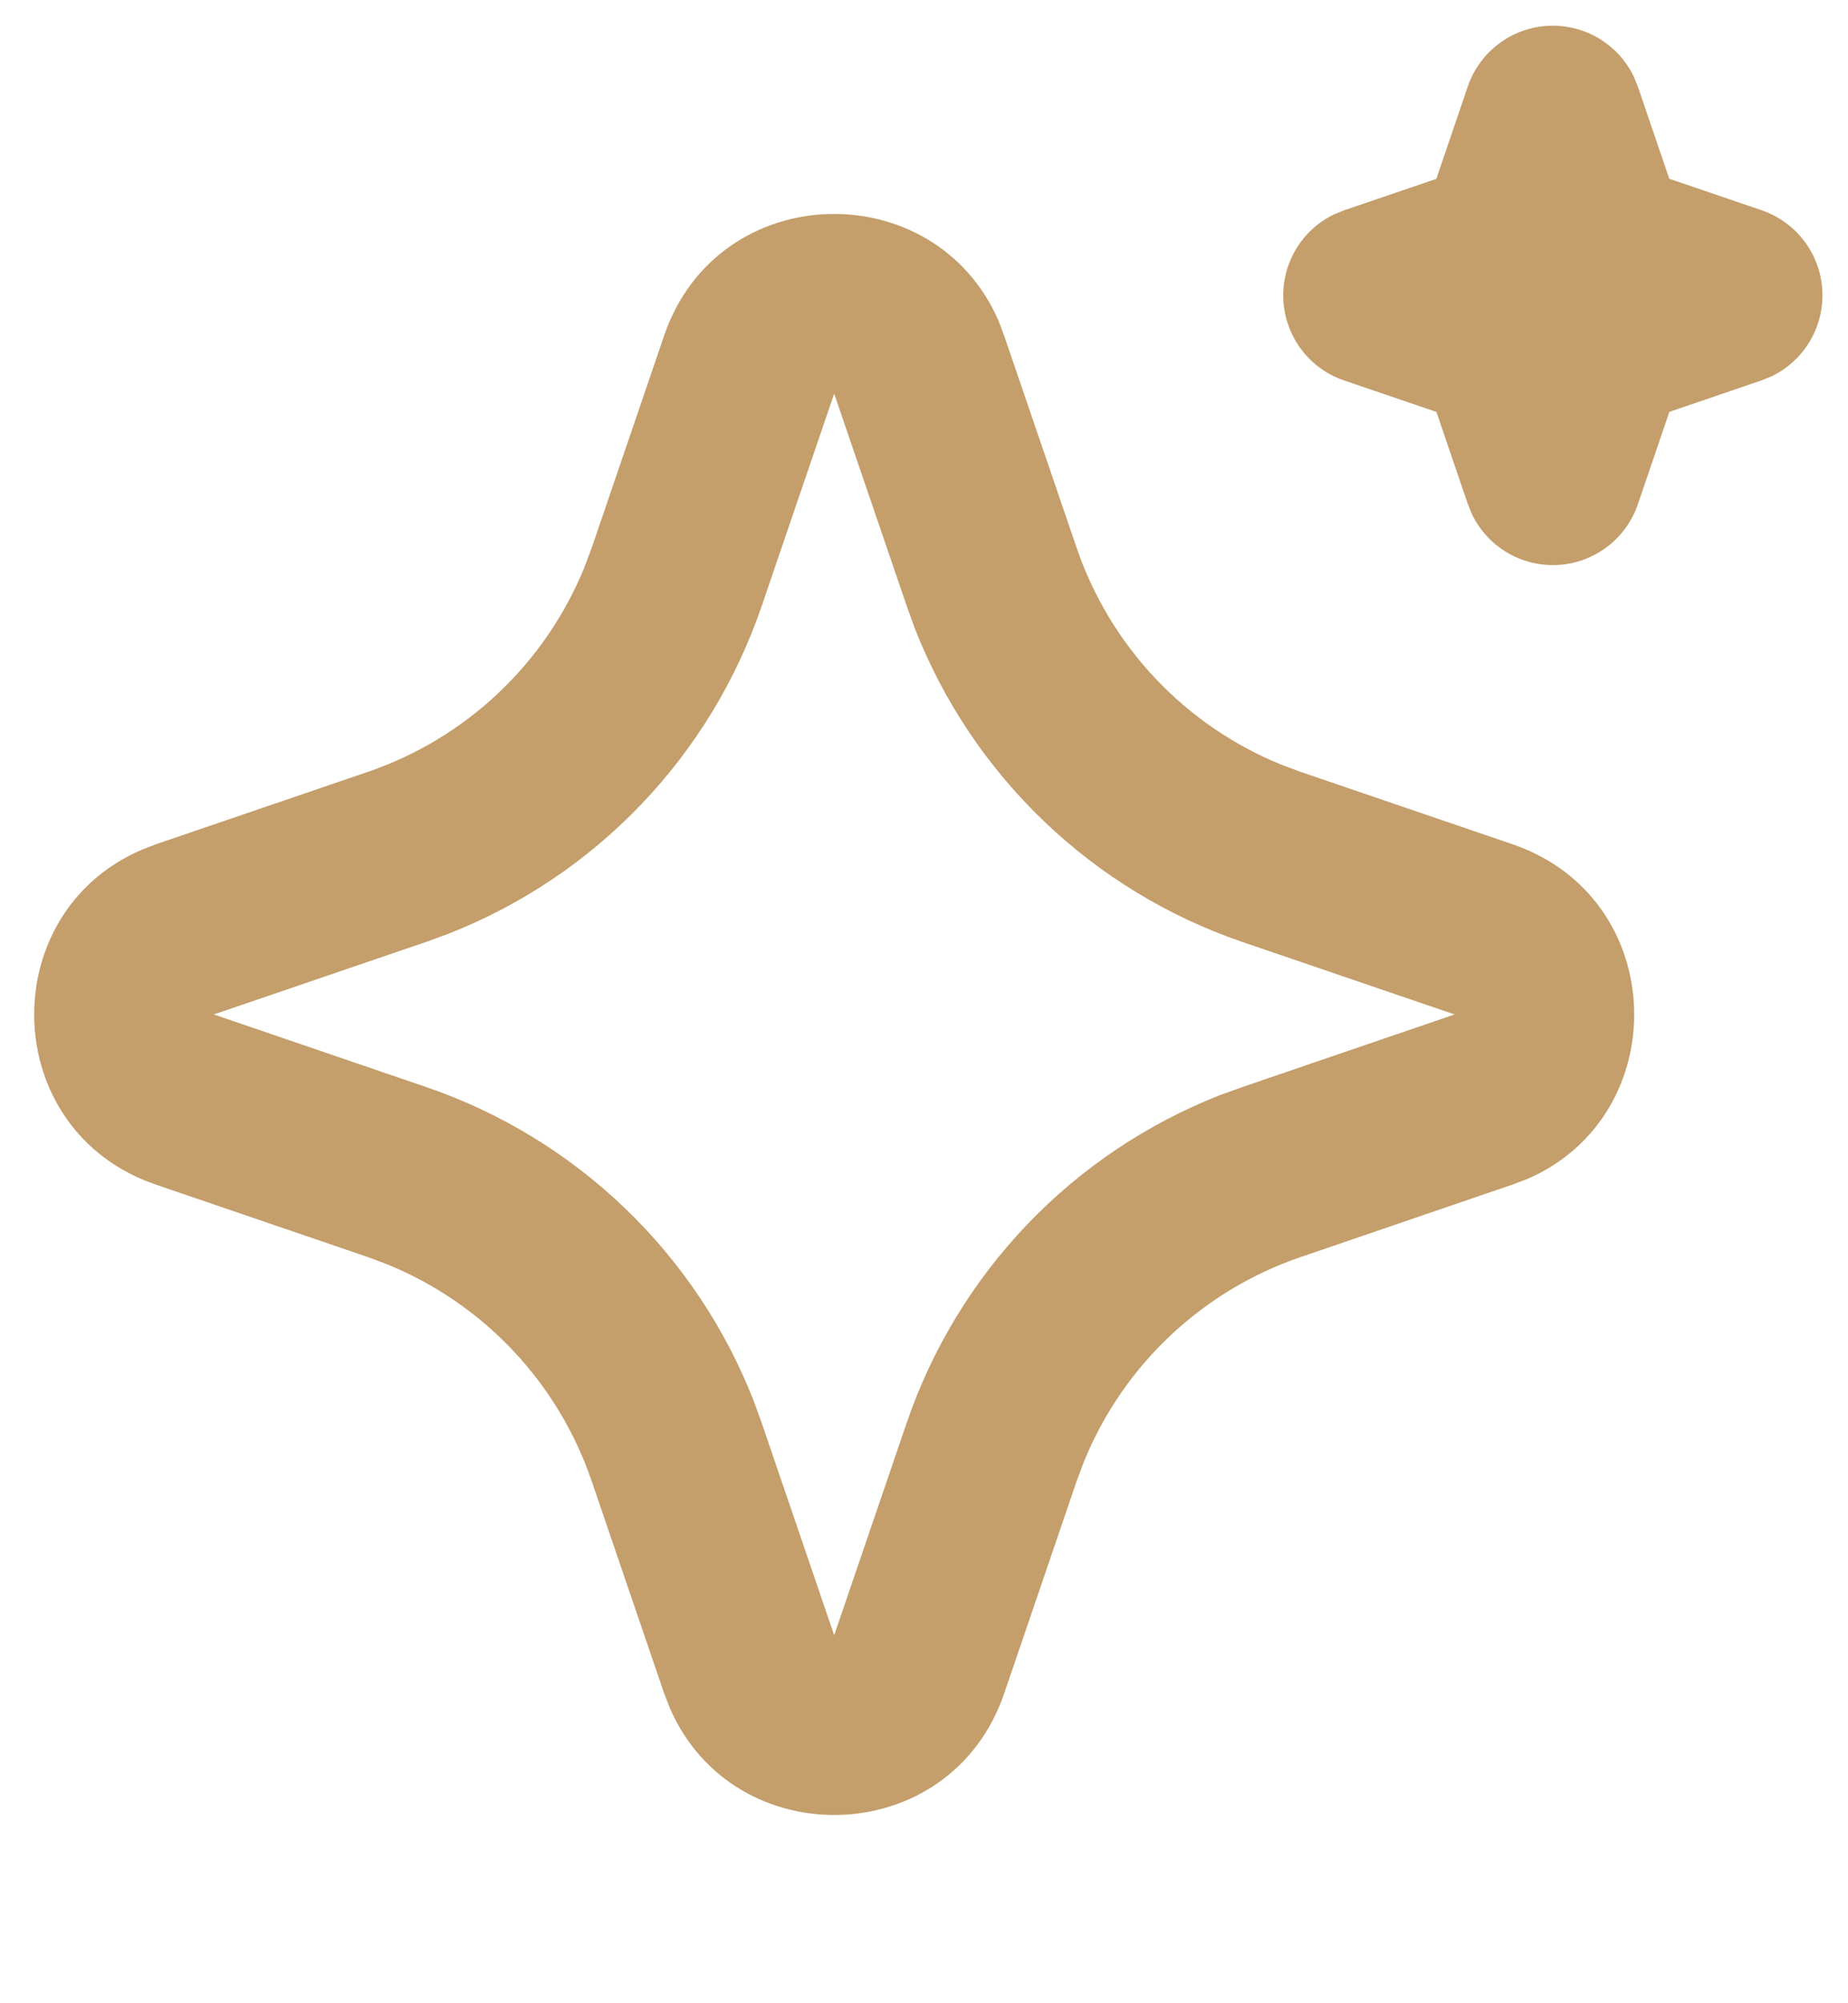 <svg width="48" height="52" viewBox="0 0 48 52" fill="none" xmlns="http://www.w3.org/2000/svg">
<path d="M17.25 8.712C18.645 4.629 24.287 4.505 25.942 8.341L26.082 8.714L27.965 14.221C28.396 15.484 29.093 16.64 30.01 17.61C30.926 18.581 32.039 19.343 33.275 19.847L33.782 20.036L39.288 21.916C43.372 23.312 43.495 28.954 39.662 30.608L39.288 30.748L33.782 32.631C32.518 33.062 31.362 33.76 30.391 34.676C29.42 35.592 28.657 36.706 28.154 37.942L27.965 38.446L26.084 43.955C24.689 48.038 19.047 48.162 17.395 44.328L17.25 43.955L15.369 38.448C14.938 37.185 14.241 36.029 13.325 35.058C12.409 34.087 11.295 33.324 10.059 32.82L9.555 32.631L4.048 30.75C-0.038 29.355 -0.161 23.713 3.675 22.061L4.048 21.916L9.555 20.036C10.818 19.604 11.973 18.907 12.944 17.991C13.914 17.075 14.677 15.961 15.18 14.725L15.369 14.221L17.25 8.712ZM21.667 10.219L19.786 15.726C19.129 17.652 18.06 19.411 16.654 20.881C15.248 22.352 13.537 23.498 11.643 24.24L11.06 24.453L5.553 26.333L11.06 28.214C12.985 28.871 14.745 29.94 16.215 31.346C17.686 32.753 18.832 34.463 19.574 36.357L19.786 36.941L21.667 42.447L23.548 36.941C24.205 35.015 25.274 33.256 26.68 31.785C28.086 30.315 29.796 29.169 31.691 28.426L32.274 28.216L37.781 26.333L32.274 24.453C30.349 23.796 28.589 22.727 27.119 21.32C25.648 19.914 24.502 18.204 23.76 16.309L23.55 15.726L21.667 10.219ZM40.334 0.667C40.77 0.667 41.198 0.789 41.568 1.02C41.939 1.251 42.237 1.581 42.429 1.973L42.541 2.246L43.358 4.64L45.754 5.457C46.191 5.606 46.575 5.881 46.856 6.248C47.137 6.614 47.302 7.056 47.332 7.517C47.361 7.978 47.253 8.438 47.021 8.838C46.789 9.237 46.444 9.559 46.029 9.762L45.754 9.874L43.36 10.691L42.543 13.087C42.394 13.524 42.119 13.908 41.752 14.188C41.385 14.469 40.943 14.634 40.482 14.664C40.021 14.693 39.562 14.585 39.162 14.353C38.763 14.12 38.441 13.775 38.238 13.36L38.126 13.087L37.31 10.693L34.913 9.876C34.476 9.728 34.092 9.453 33.811 9.086C33.531 8.719 33.365 8.277 33.335 7.816C33.306 7.355 33.414 6.895 33.646 6.496C33.878 6.096 34.223 5.774 34.638 5.571L34.913 5.459L37.307 4.643L38.124 2.246C38.281 1.785 38.579 1.385 38.975 1.102C39.371 0.819 39.846 0.666 40.334 0.667Z" fill="#C49E6B"/>
</svg>
